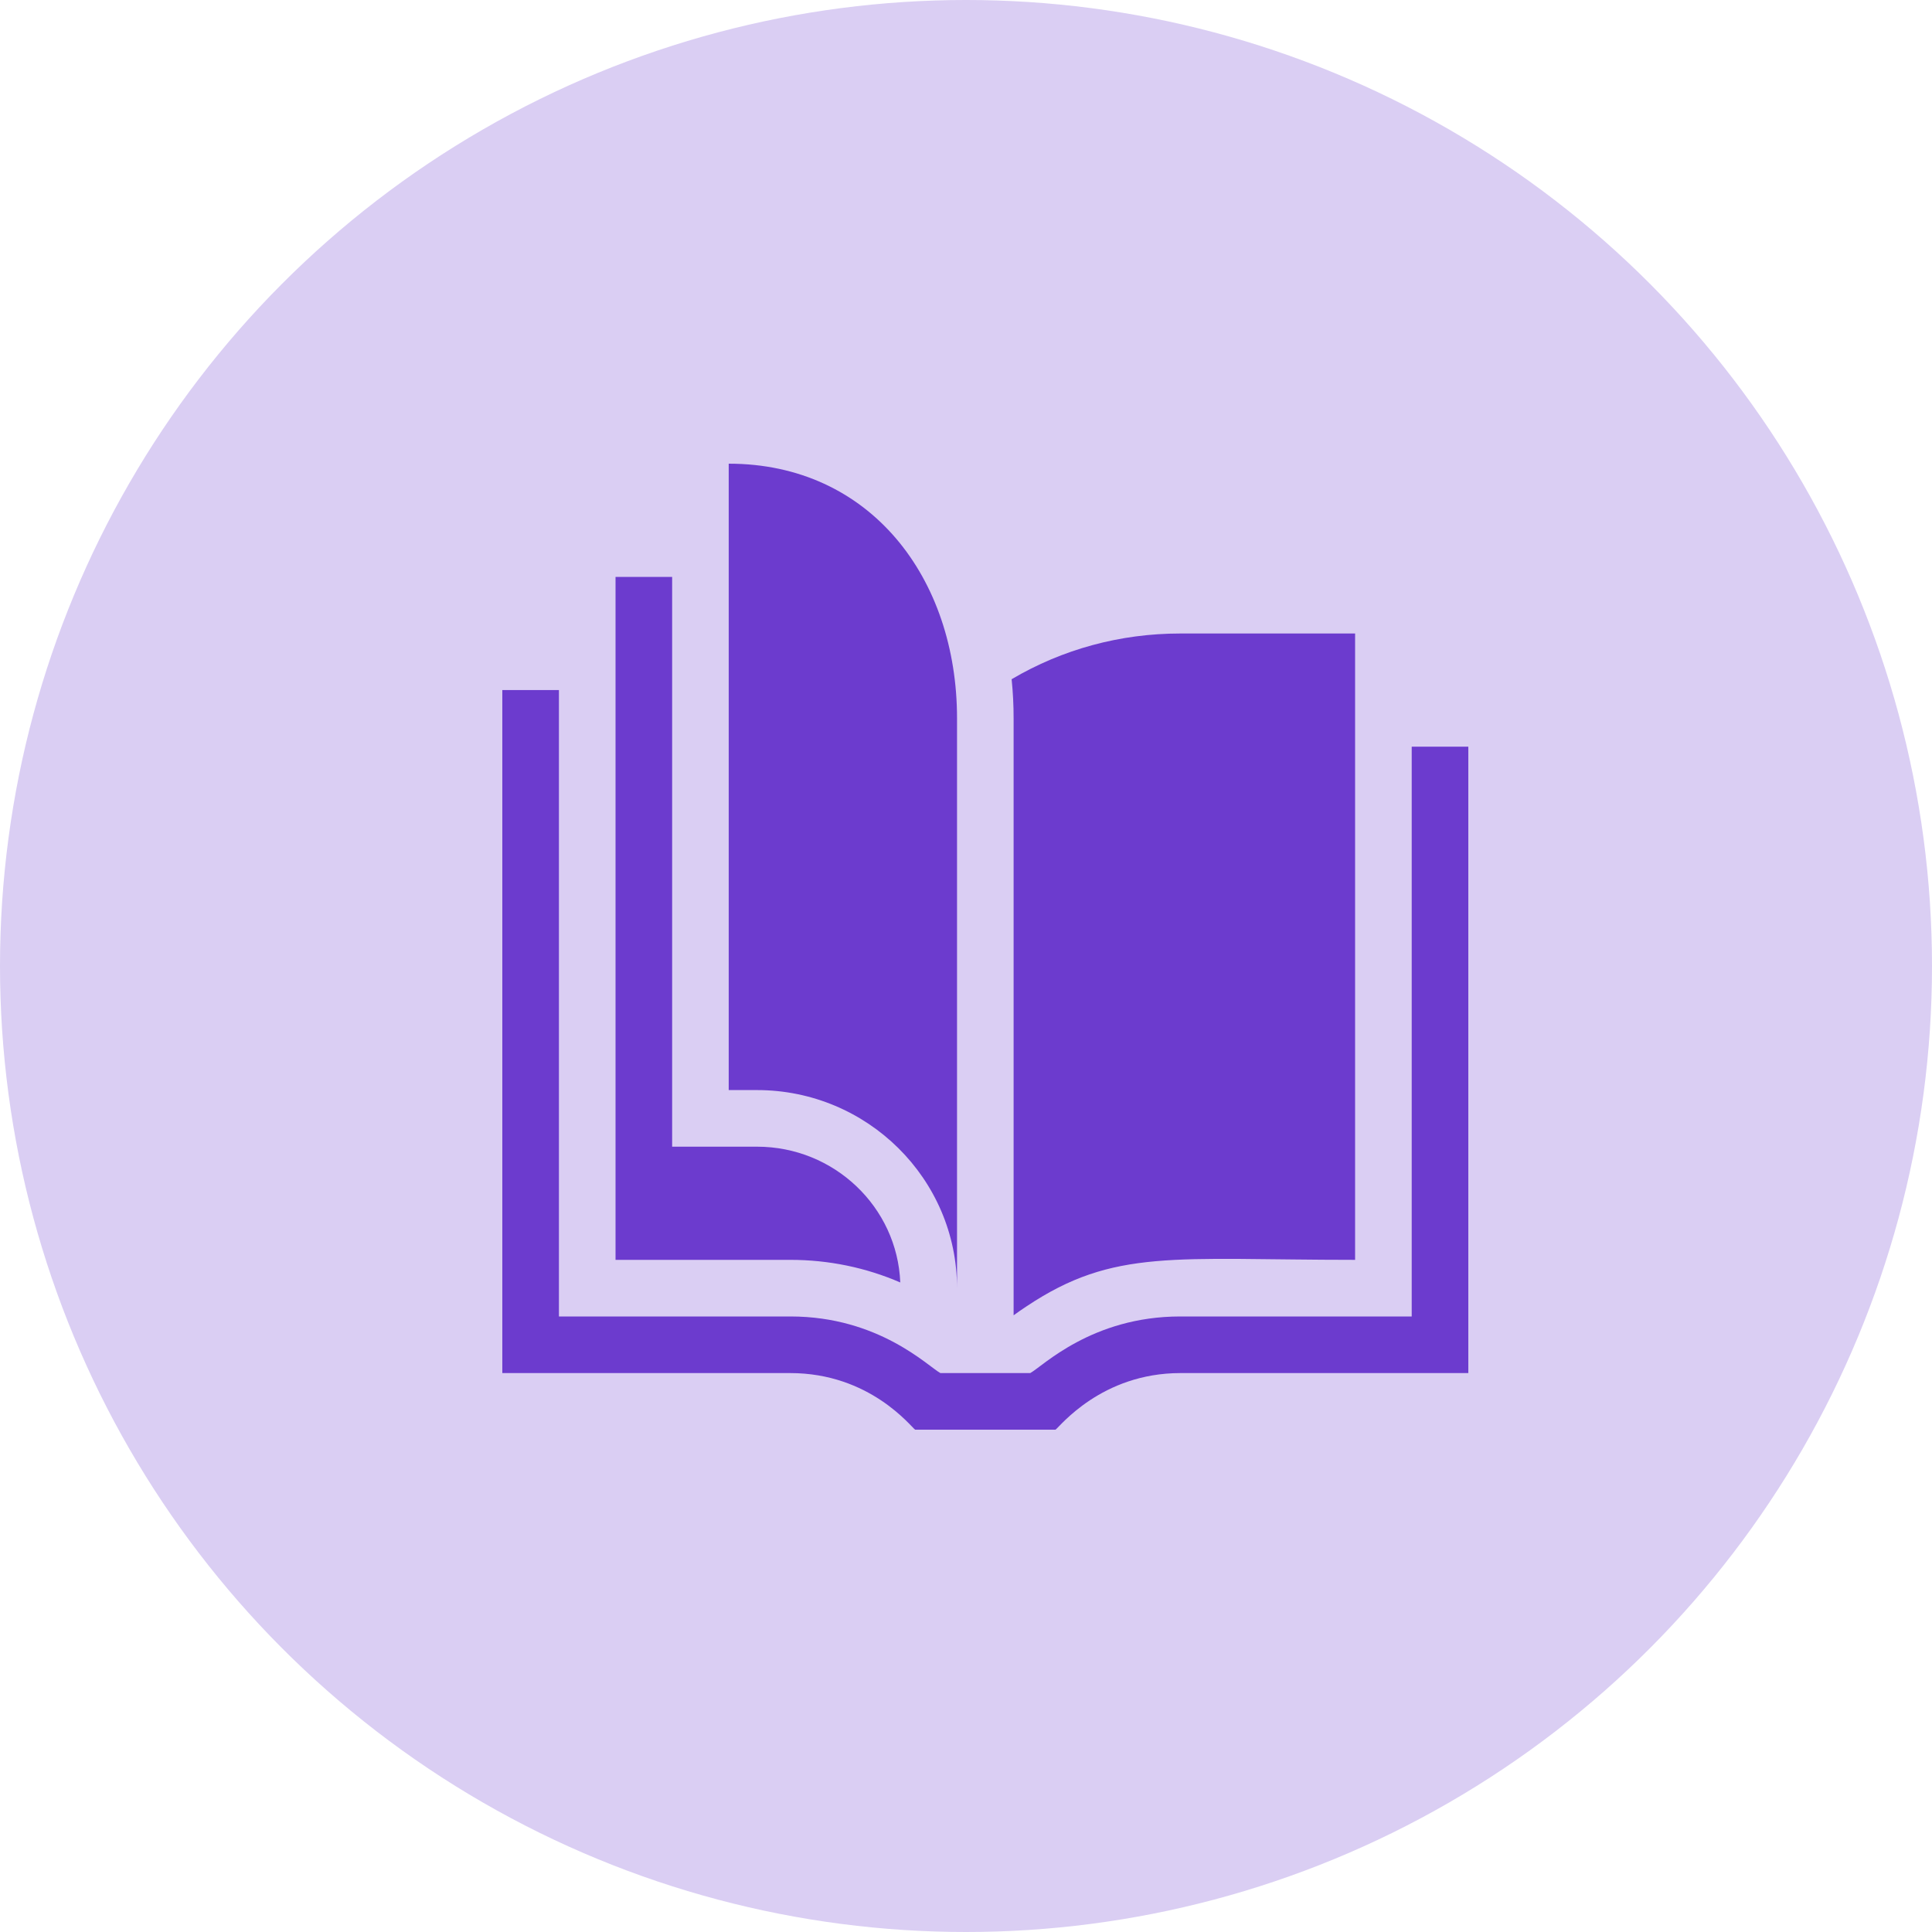 <svg width="50" height="50" viewBox="0 0 50 50" fill="none" xmlns="http://www.w3.org/2000/svg">
<circle cx="25" cy="25" r="25" fill="#DACEF3"/>
<g clip-path="url(#clip0_1005_24)">
<path d="M38 19.324V35.535H30.55C28.503 35.535 27.427 36.923 27.317 37H23.683C23.572 36.922 22.511 35.535 20.45 35.535H13V17.859H14.465V34.07H20.456C22.745 34.07 24.019 35.362 24.337 35.535H26.663C26.98 35.362 28.255 34.07 30.544 34.07H36.535V19.324H38Z" fill="#6C3BCE"/>
<path d="M23.299 33.19C22.41 32.805 21.447 32.605 20.456 32.605H15.93V14.93H17.395V29.676H19.592C21.588 29.676 23.221 31.239 23.299 33.19ZM30.544 16.395C28.992 16.395 27.498 16.801 26.181 17.578C26.215 17.915 26.233 18.253 26.232 18.592V34.04C26.343 33.959 26.456 33.881 26.57 33.806C28.832 32.297 30.39 32.605 35.07 32.605V16.395H30.544Z" fill="#6C3BCE"/>
<path d="M24.768 33.338C24.768 30.511 22.446 28.211 19.592 28.211H18.859V12C22.521 12 24.768 14.957 24.768 18.592V33.338Z" fill="#6C3BCE"/>
</g>
<defs>
<clipPath id="clip0_1005_24">
<rect width="25" height="25" fill="white" transform="translate(13 12)"/>
</clipPath>
</defs>
</svg>
